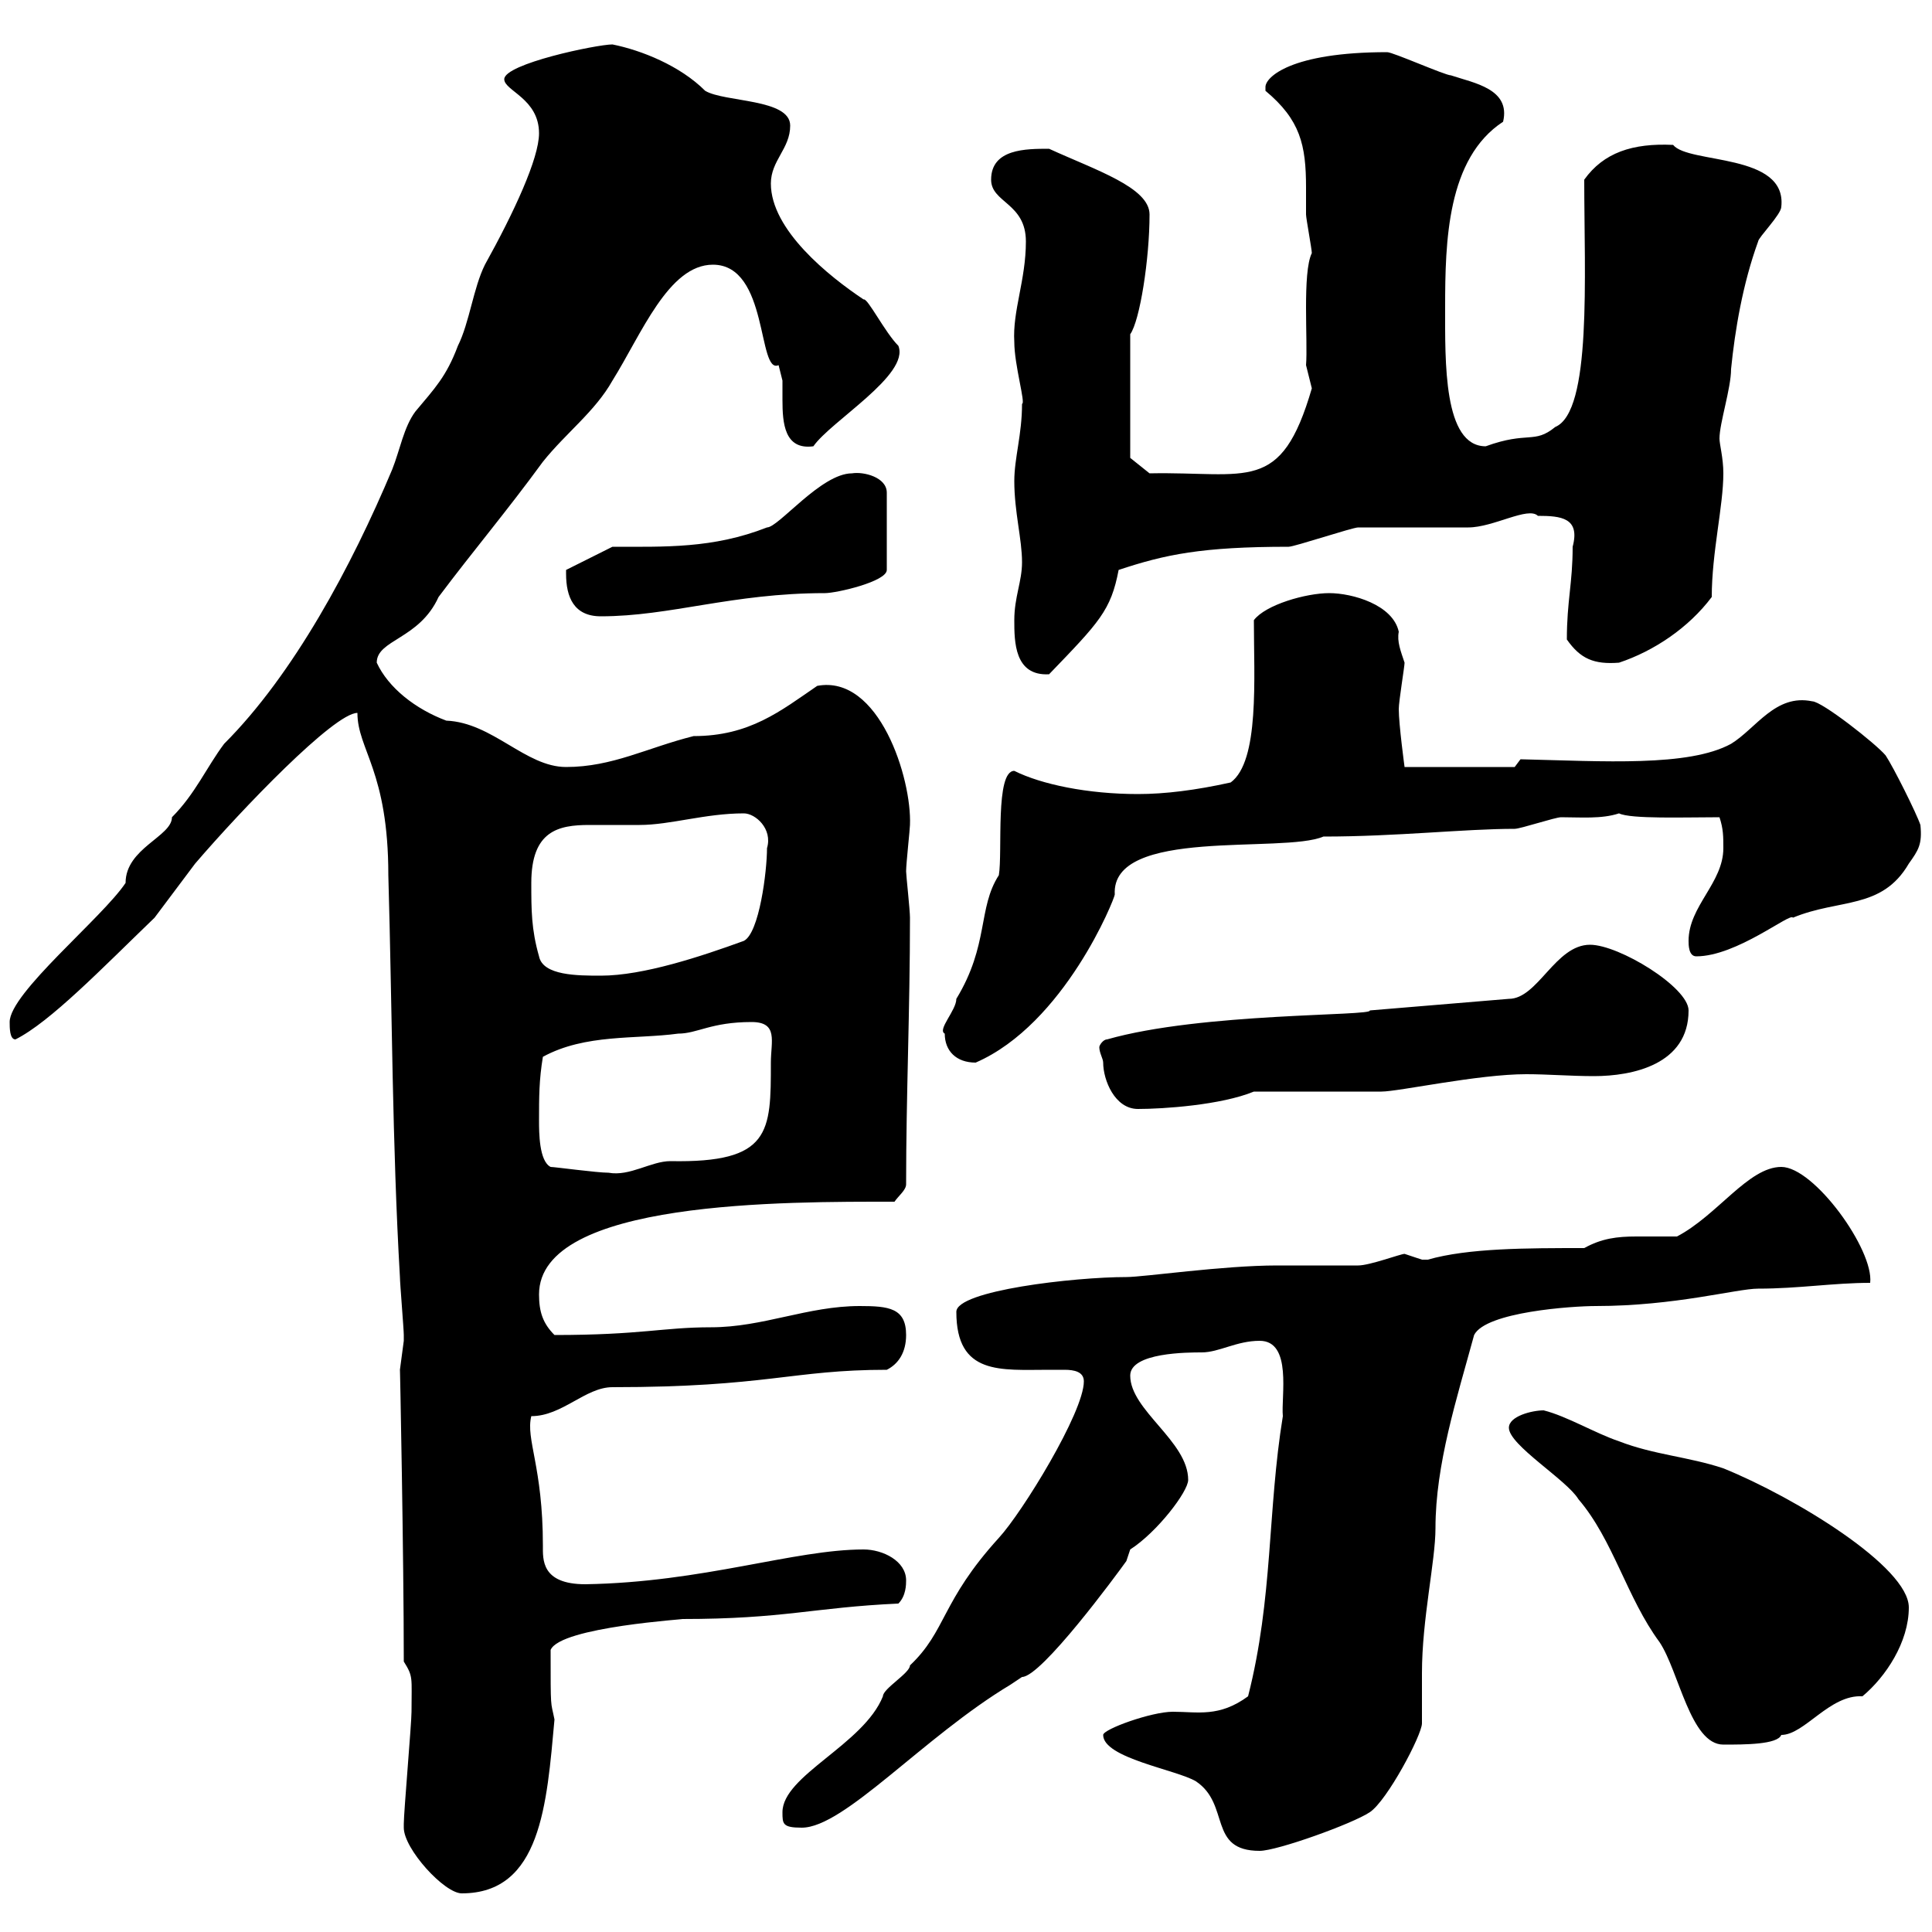 <svg xmlns="http://www.w3.org/2000/svg" xmlns:xlink="http://www.w3.org/1999/xlink" width="300" height="300"><path d="M62.70 283.80C62.70 287.10 69 294 71.70 294C84 294 84.90 280.20 86.10 267C85.50 264 85.50 265.80 85.50 256.20C87 252.60 107.10 251.40 105.90 251.40C121.80 251.40 126.30 249.60 139.50 249C140.70 247.80 140.70 246 140.70 245.40C140.70 242.40 137.10 240.60 134.10 240.60C123.30 240.60 109.20 245.70 90.90 246C84 246 84.30 242.10 84.30 240C84.30 227.70 81.60 223.50 82.50 219.90C87.30 219.90 90.90 215.40 95.10 215.40C119.10 215.40 123 212.70 137.70 212.70C139.50 211.80 140.70 210 140.70 207.30C140.70 203.10 138 202.80 133.50 202.80C125.40 202.80 118.50 206.10 110.40 206.10C102.90 206.10 99.60 207.30 86.10 207.30C84.30 205.50 83.70 203.70 83.70 201C83.70 186.30 122.10 186.60 138.90 186.60C139.50 185.70 140.70 184.80 140.70 183.90C140.70 170.10 141.30 156.90 141.30 142.50C141.30 141.30 140.70 135.90 140.70 135.30C140.70 134.10 141.30 128.70 141.30 128.10C141.60 120.90 136.50 104.70 126.90 106.50C121.20 110.40 116.40 114.30 107.70 114.30C100.50 116.10 95.10 119.10 87.90 119.10C81.60 119.10 76.50 112.20 69.30 111.90C64.50 110.10 60.30 106.80 58.50 102.90C58.50 99.30 65.10 99.30 68.10 92.70C73.50 85.50 78.60 79.50 84.30 71.70C87.90 67.20 92.40 63.90 95.10 59.10C99.60 51.90 103.80 41.10 110.70 41.10C119.40 41.10 117.60 58.20 120.90 56.70C120.90 56.70 121.50 59.10 121.50 59.10C121.50 60 121.50 60.90 121.50 62.10C121.50 65.70 121.80 69.90 126.30 69.30C129 65.40 141.30 58.20 139.50 53.70C137.40 51.60 134.70 46.20 134.10 46.50C128.70 42.90 119.70 35.70 119.70 28.50C119.70 24.90 122.70 23.10 122.70 19.50C122.70 15.30 112.50 15.90 109.50 14.10C105.60 10.20 99.60 7.80 95.10 6.90C92.70 6.90 78.30 9.90 78.30 12.30C78.30 14.10 83.70 15.30 83.70 20.70C83.70 24.60 79.80 33 75.30 41.10C73.50 44.70 72.90 50.10 71.10 53.70C69.30 58.50 67.50 60.30 64.50 63.90C62.70 66.30 62.10 69.90 60.90 72.90C54.60 87.90 45.60 104.70 34.80 115.50C32.10 119.10 30.30 123.30 26.70 126.90C26.70 129.90 19.50 131.70 19.50 137.10C15.90 142.50 1.50 154.20 1.50 158.70C1.50 159.60 1.50 161.40 2.40 161.40C7.80 158.70 15.90 150.30 24 142.50C24.90 141.30 29.40 135.30 30.30 134.10C37.50 125.70 51.90 110.70 55.50 110.70C55.50 116.40 60.30 119.70 60.30 135.90C60.90 156.90 60.90 177.60 62.10 198.30C62.10 199.20 62.70 206.40 62.70 207.30C62.70 207.30 62.70 207.30 62.70 208.20C62.70 208.20 62.10 212.70 62.10 212.70C62.10 211.50 62.70 241.80 62.70 258C64.20 260.40 63.90 260.40 63.90 265.80C63.90 267.60 62.70 281.40 62.70 283.20C62.70 283.20 62.70 283.20 62.70 283.80ZM171.30 269.40C171.30 273 182.70 274.80 185.70 276.60C191.10 280.20 187.50 287.40 195.60 287.40C198.30 287.40 210 283.20 212.70 281.40C215.40 279.60 220.80 269.40 220.80 267.60C220.80 267 220.80 260.40 220.80 259.80C220.80 251.40 222.90 242.40 222.90 237.30C222.90 227.40 226.20 217.20 228.90 207.30C230.70 203.70 244.20 202.80 247.80 202.80C260.10 202.80 269.70 200.10 273 200.10C279.30 200.10 284.70 199.20 290.40 199.20C291 194.10 281.70 181.20 276.60 181.20C271.50 181.20 266.70 188.70 260.40 192C258 192 255.90 192 254.10 192C251.10 192 248.70 192.30 246 193.80C237 193.80 228 193.80 221.70 195.60C221.70 195.60 221.70 195.60 220.80 195.60C220.80 195.60 218.10 194.70 218.10 194.70C217.50 194.70 212.70 196.50 210.90 196.50C210 196.50 199.20 196.50 198.30 196.50C189.90 196.50 177.60 198.30 174.90 198.30C166.80 198.30 148.50 200.40 148.50 203.70C148.50 213.60 155.40 212.70 162.90 212.70C163.50 212.70 164.40 212.70 165.30 212.70C166.80 212.70 168.30 213 168.30 214.50C168.30 219.30 158.70 234.90 155.10 238.80C146.10 248.70 147 253.20 141.30 258.60C141.30 259.80 137.10 262.20 137.10 263.40C134.10 270.90 121.50 275.70 121.50 281.40C121.50 283.20 121.50 283.80 124.50 283.80C131.10 283.80 143.40 269.70 156.90 261.60L158.70 260.40C161.70 260.40 173.40 244.50 174.90 242.40C174.90 242.40 175.50 240.60 175.50 240.60C179.70 237.90 184.50 231.60 184.50 229.80C184.50 223.80 175.50 219 175.50 213.60C175.50 210 184.50 210 186.60 210C189.30 210 192 208.20 195.60 208.20C200.70 208.20 198.90 216.90 199.20 219.90C196.80 234.60 197.70 248.10 193.80 263.40C189.30 266.70 186 265.80 182.10 265.80C178.80 265.80 171.30 268.50 171.30 269.40ZM234.30 221.70C234.30 224.40 243.30 229.80 245.10 232.80C250.50 239.10 252.60 248.10 257.70 255C260.70 259.50 262.50 270.90 267.60 270.90C270.90 270.90 276 270.90 276.60 269.40C280.20 269.40 284.10 263.10 289.20 263.40C292.80 260.40 296.40 255 296.40 249.60C296.40 243.30 278.70 232.50 267.60 228C262.20 226.20 256.80 225.90 251.40 223.80C247.80 222.60 243.30 219.90 239.70 219C237.90 219 234.30 219.90 234.30 221.70ZM85.50 181.20C83.70 180.30 83.70 175.80 83.70 174C83.70 170.40 83.70 167.70 84.30 164.10C90.90 160.50 98.70 161.40 105.30 160.50C108.30 160.50 110.40 158.70 116.70 158.70C120.90 158.70 119.70 161.70 119.70 165C119.70 175.80 119.70 180.60 104.10 180.30C101.10 180.30 97.80 182.70 94.50 182.10C92.70 182.10 86.10 181.20 85.50 181.20ZM171.30 165C171.30 167.70 173.10 172.20 176.70 172.20C180.60 172.20 189.60 171.60 194.70 169.50L214.50 169.50C217.20 169.50 229.50 166.80 237 166.80C240.30 166.80 243.90 167.10 247.50 167.10C253.50 167.10 262.20 165.30 262.20 156.90C262.20 153.30 251.40 146.70 246.90 146.70C241.50 146.70 238.80 155.10 234.30 155.10L212.70 156.90C213.30 157.80 186.60 157.20 171.90 161.40C171.30 161.40 170.70 162.30 170.70 162.60C170.70 163.50 171.30 164.40 171.30 165ZM146.70 160.50C146.70 163.20 148.50 165 151.50 165C165.30 159 173.10 139.50 173.10 138.90C172.50 128.40 199.20 132.60 205.50 129.90C216.90 129.90 227.40 128.70 235.20 128.70C236.10 128.70 241.50 126.90 242.40 126.90C245.40 126.90 248.70 127.20 251.40 126.30C253.20 127.20 261.60 126.90 267 126.90C267.60 128.70 267.60 129.90 267.60 131.70C267.60 137.10 262.20 140.70 262.20 146.10C262.20 146.70 262.20 148.50 263.40 148.50C269.70 148.50 278.10 141.60 278.40 142.50C285.60 139.50 292.20 141.30 296.40 134.10C297.90 132 298.50 131.10 298.20 128.10C297.60 126.30 294 119.10 292.80 117.30C291.30 115.50 282.90 108.90 281.40 108.90C275.70 107.70 272.70 113.10 268.80 115.50C262.20 119.10 249 118.20 236.10 117.90L235.20 119.10L218.10 119.10C218.10 119.10 217.20 112.50 217.20 110.10C217.20 108.90 218.10 103.50 218.10 102.90C217.50 101.10 216.90 99.60 217.20 98.10C216.30 93.90 210 92.10 206.40 92.10C202.80 92.10 196.50 93.90 194.70 96.30C194.70 105.30 195.60 118.20 191.10 121.50C185.70 122.70 180.90 123.30 176.70 123.30C168.90 123.30 161.70 121.80 157.50 119.70C154.50 119.70 155.70 132.30 155.10 135.90C151.80 141 153.60 146.70 148.50 155.10C148.50 156.90 145.50 159.90 146.70 160.50ZM83.70 148.50C82.50 144.30 82.50 141.30 82.50 137.10C82.50 129 86.70 128.10 91.50 128.10C94.20 128.10 96.60 128.10 99.30 128.10C104.10 128.10 109.50 126.30 115.50 126.30C117.30 126.30 120 128.70 119.10 131.70C119.10 135.30 117.90 144.90 115.50 146.10C108.90 148.50 99.90 151.50 93.30 151.50C89.70 151.50 84.30 151.50 83.70 148.50ZM157.50 96.30C157.50 99.60 157.50 105 162.90 104.70C170.70 96.60 172.50 94.80 173.70 88.50C180.90 86.10 186.60 84.90 200.10 84.90C201 84.90 210 81.90 210.90 81.90C212.70 81.90 226.20 81.90 228 81.90C231.90 81.90 237.30 78.60 238.80 80.10C242.40 80.10 245.40 80.40 244.20 84.90C244.20 90.60 243.30 93.30 243.30 99.30C245.40 102.30 247.50 103.20 251.40 102.90C256.80 101.10 262.20 97.50 265.80 92.70C265.80 85.80 267.60 78.60 267.60 73.50C267.60 71.10 267 69 267 68.10C267 65.70 268.80 60.30 268.80 57.30C269.40 51.30 270.60 44.10 273 37.50C273 36.90 276.60 33.30 276.60 32.10C277.50 23.70 262.20 25.50 259.80 22.50C253.50 22.20 249 23.70 246 27.90C246 42.90 247.20 63.90 241.50 66.30C238.20 69 237.30 66.90 230.70 69.30C224.10 69.30 224.40 56.10 224.40 47.70C224.40 37.50 224.70 24.60 233.40 18.90C234.60 13.80 228.90 12.90 225.30 11.70C224.40 11.70 216.30 8.10 215.40 8.10C200.40 8.10 196.50 12 196.50 13.50C196.50 13.50 196.50 14.10 196.50 14.10C201.90 18.60 202.80 22.50 202.80 29.10C202.80 30.30 202.80 31.80 202.80 33.30C202.80 33.90 203.70 38.70 203.70 39.30C202.20 42.30 203.10 53.10 202.80 56.70C202.80 56.70 203.70 60.30 203.70 60.30C198.90 76.80 193.80 73.20 178.50 73.50L175.50 71.10L175.50 51.90C177 49.80 178.50 40.20 178.50 33.30C178.50 29.10 170.10 26.40 162.90 23.10C159.30 23.10 153.90 23.10 153.90 27.90C153.90 31.50 159.30 31.50 159.30 37.50C159.30 43.50 157.20 48.30 157.50 53.10C157.50 56.70 159.30 62.70 158.70 62.70C158.70 67.50 157.50 71.10 157.50 74.70C157.50 79.50 158.70 83.70 158.70 87.30C158.70 90.30 157.50 92.70 157.50 96.30ZM87.90 89.10C87.90 92.70 89.10 95.70 93.30 95.70C104.10 95.70 113.70 92.10 128.10 92.10C129.90 92.10 137.70 90.30 137.70 88.50L137.70 76.50C137.70 74.10 134.10 73.20 132.30 73.50C127.50 73.50 120.90 81.90 119.10 81.90C110.70 85.20 103.20 84.90 95.10 84.90L87.90 88.50C87.90 88.50 87.90 89.10 87.90 89.10Z"/></svg>